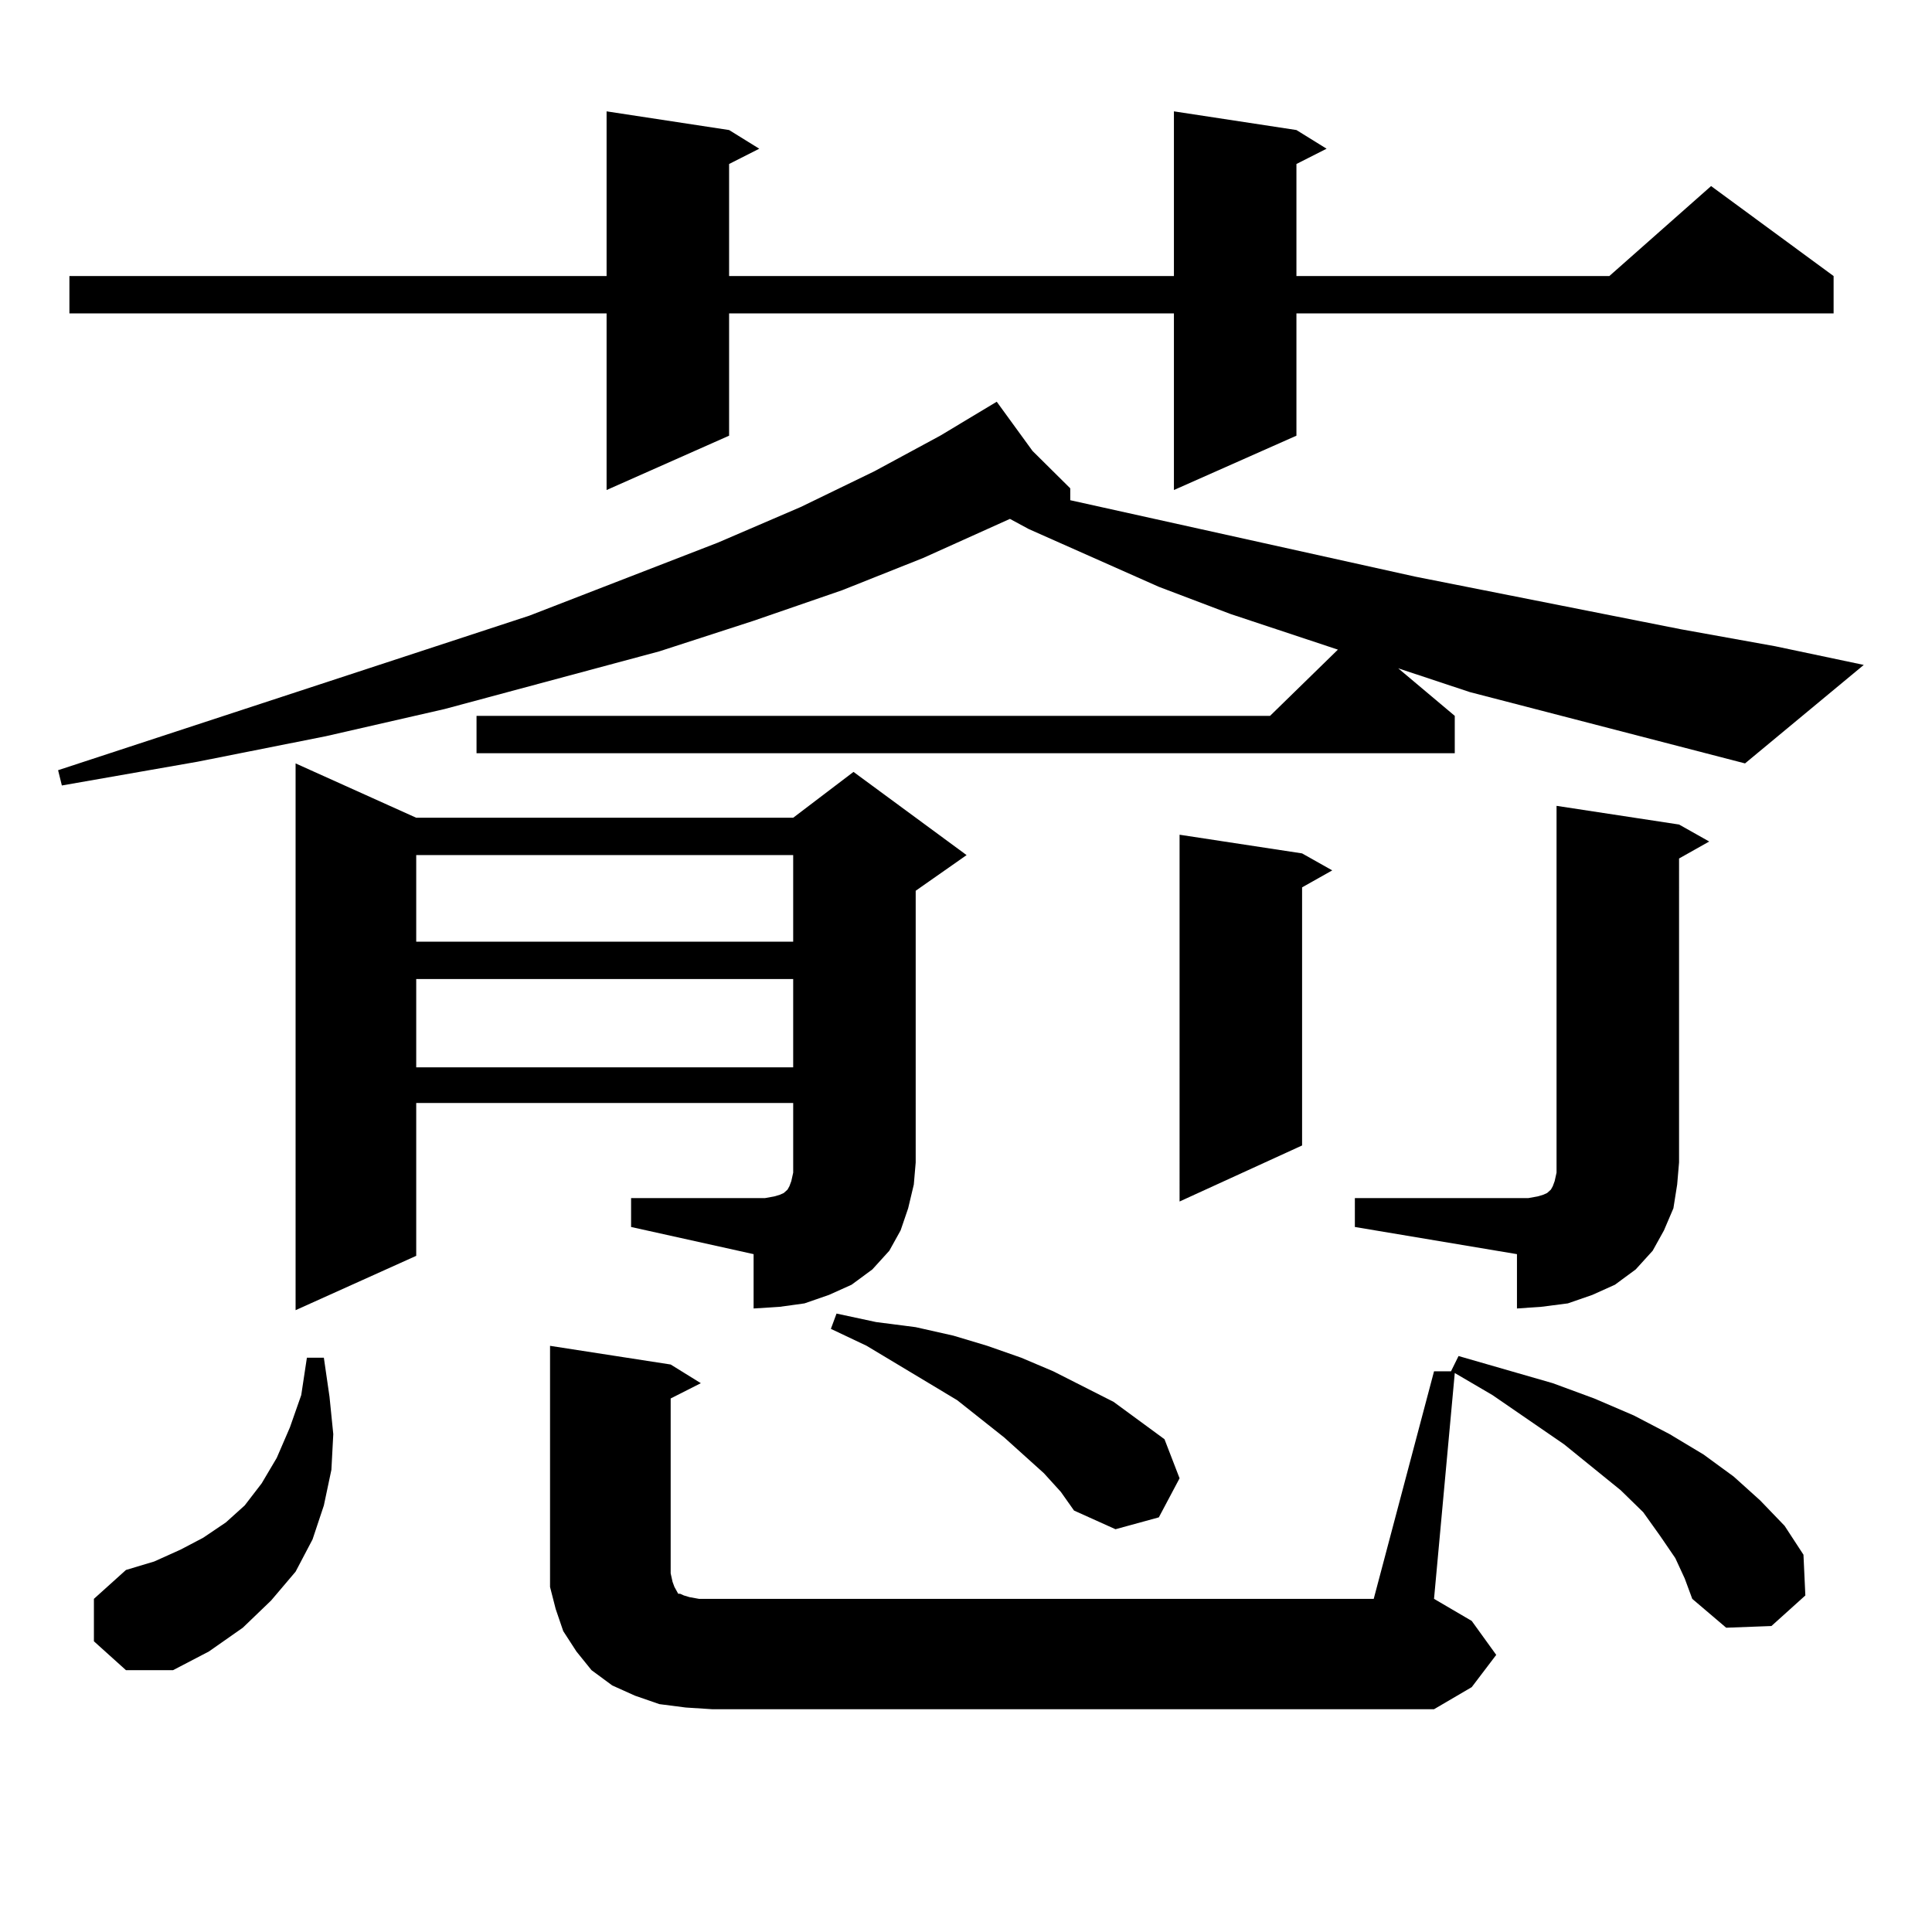 <?xml version="1.0" encoding="utf-8"?>
<!-- Generator: Adobe Illustrator 16.0.0, SVG Export Plug-In . SVG Version: 6.00 Build 0)  -->
<!DOCTYPE svg PUBLIC "-//W3C//DTD SVG 1.1//EN" "http://www.w3.org/Graphics/SVG/1.1/DTD/svg11.dtd">
<svg version="1.1" id="图层_1" xmlns="http://www.w3.org/2000/svg" xmlns:xlink="http://www.w3.org/1999/xlink" x="0px" y="0px"
	 width="1000px" height="1000px" viewBox="0 0 1000 1000" enable-background="new 0 0 1000 1000" xml:space="preserve">
<path d="M903.222,395.137l-142.436-36.914l-37.072-12.305l29.268,24.609v19.336H246.652v-19.336h410.722l35.121-34.277
	l-55.608-18.457l-37.072-14.063l-67.315-29.883l-9.756-5.273l-44.877,20.215l-41.95,16.699l-45.853,15.82l-48.779,15.82
	l-111.217,29.883l-61.462,14.063l-66.34,13.184l-70.242,12.305l-1.951-7.91l243.896-79.98l97.559-37.793l42.926-18.457
	l38.048-18.457l34.146-18.457l29.268-17.578l18.536,25.488l19.512,19.336v6.152l178.532,39.551l137.558,27.246l48.779,8.789
	l45.853,9.668L903.222,395.137z M671.032,67.305l15.609,9.668l-15.609,7.91v58.008h161.947l52.682-46.582l63.413,46.582v19.336
	H671.032v63.281l-63.413,28.125v-91.406H377.381v63.281l-63.413,28.125v-91.406H35.926v-19.336h278.042V57.637l63.413,9.668
	l15.609,9.668l-15.609,7.91v58.008h230.238V57.637L671.032,67.305z M48.608,849.531v-21.973l16.585-14.941l14.634-4.395
	l13.658-6.152l11.707-6.152l11.707-7.91l9.756-8.789l8.78-11.426l7.805-13.184l6.829-15.82l5.854-16.699l2.927-19.336h8.78
	l2.927,20.215l1.951,19.336l-0.976,18.457l-3.902,18.457l-5.854,17.578l-8.78,16.699l-12.683,14.941L125.68,842.5l-17.561,12.305
	l-18.536,9.668h-24.39L48.608,849.531z M326.65,620.137h63.413h5.854l4.878-0.879l2.927-0.879l1.951-0.879l0.976-0.879l0.976-0.879
	l0.976-1.758l0.976-2.637l0.976-4.395v-5.273v-30.762H215.434v79.102l-62.438,28.125V395.137l62.438,28.125h195.117l31.219-23.73
	l58.535,43.066l-26.341,18.457V601.68l-0.976,11.426l-2.927,12.305l-3.902,11.426l-5.854,10.547l-8.78,9.668l-10.731,7.91
	l-11.707,5.273l-12.683,4.395l-12.683,1.758l-13.658,0.879v-28.125l-63.413-14.063V620.137z M215.434,442.598v44.824h195.117
	v-44.824H215.434z M215.434,506.758v45.703h195.117v-45.703H215.434z M354.942,883.809l-13.658-1.758l-12.683-4.395l-11.707-5.273
	l-10.731-7.91l-7.805-9.668l-6.829-10.547l-3.902-11.426l-2.927-11.426v-12.305v-112.5l62.438,9.668l15.609,9.668l-15.609,7.91
	v90.527l0.976,4.395l0.976,2.637l1.951,3.516h0.976l1.951,0.879l2.927,0.879l4.878,0.879h6.829h342.431l31.219-117.773h8.78
	l3.902-7.91l48.779,14.063l21.463,7.91l20.487,8.789l18.536,9.668l17.561,10.547l15.609,11.426l13.658,12.305l12.683,13.184
	l9.756,14.941l0.976,21.094l-17.561,15.82l-23.414,0.879l-17.561-14.941l-3.902-10.547l-4.878-10.547l-7.805-11.426l-8.78-12.305
	l-11.707-11.426l-29.268-23.73l-37.072-25.488l-19.512-11.426L742.25,827.559l19.512,11.426l12.683,17.578l-12.683,16.699
	l-19.512,11.426H368.601L354.942,883.809z M540.304,762.52l-9.756-8.789l-10.731-9.668l-24.39-19.336l-14.634-8.789l-32.194-19.336
	l-18.536-8.789l2.927-7.91l20.487,4.395l20.487,2.637l19.512,4.395l17.561,5.273l17.561,6.152l16.585,7.031l31.219,15.82
	l26.341,19.336l7.805,20.215l-10.731,20.215l-22.438,6.152l-21.463-9.668l-6.829-9.668L540.304,762.52z M673.959,441.719
	l15.609,8.789l-15.609,8.789v133.594l-63.413,29.004V432.051L673.959,441.719z M701.275,620.137h83.9h5.854l4.878-0.879l2.927-0.879
	l1.951-0.879l1.951-1.758l0.976-1.758l0.976-2.637l0.976-4.395v-5.273v-184.57l63.413,9.668l15.609,8.789l-15.609,8.789V601.68
	l-0.976,11.426l-1.951,12.305l-4.878,11.426l-5.854,10.547l-8.78,9.668l-10.731,7.91l-11.707,5.273l-12.683,4.395l-13.658,1.758
	l-12.683,0.879v-28.125l-83.9-14.063V620.137z"/>
</svg>

